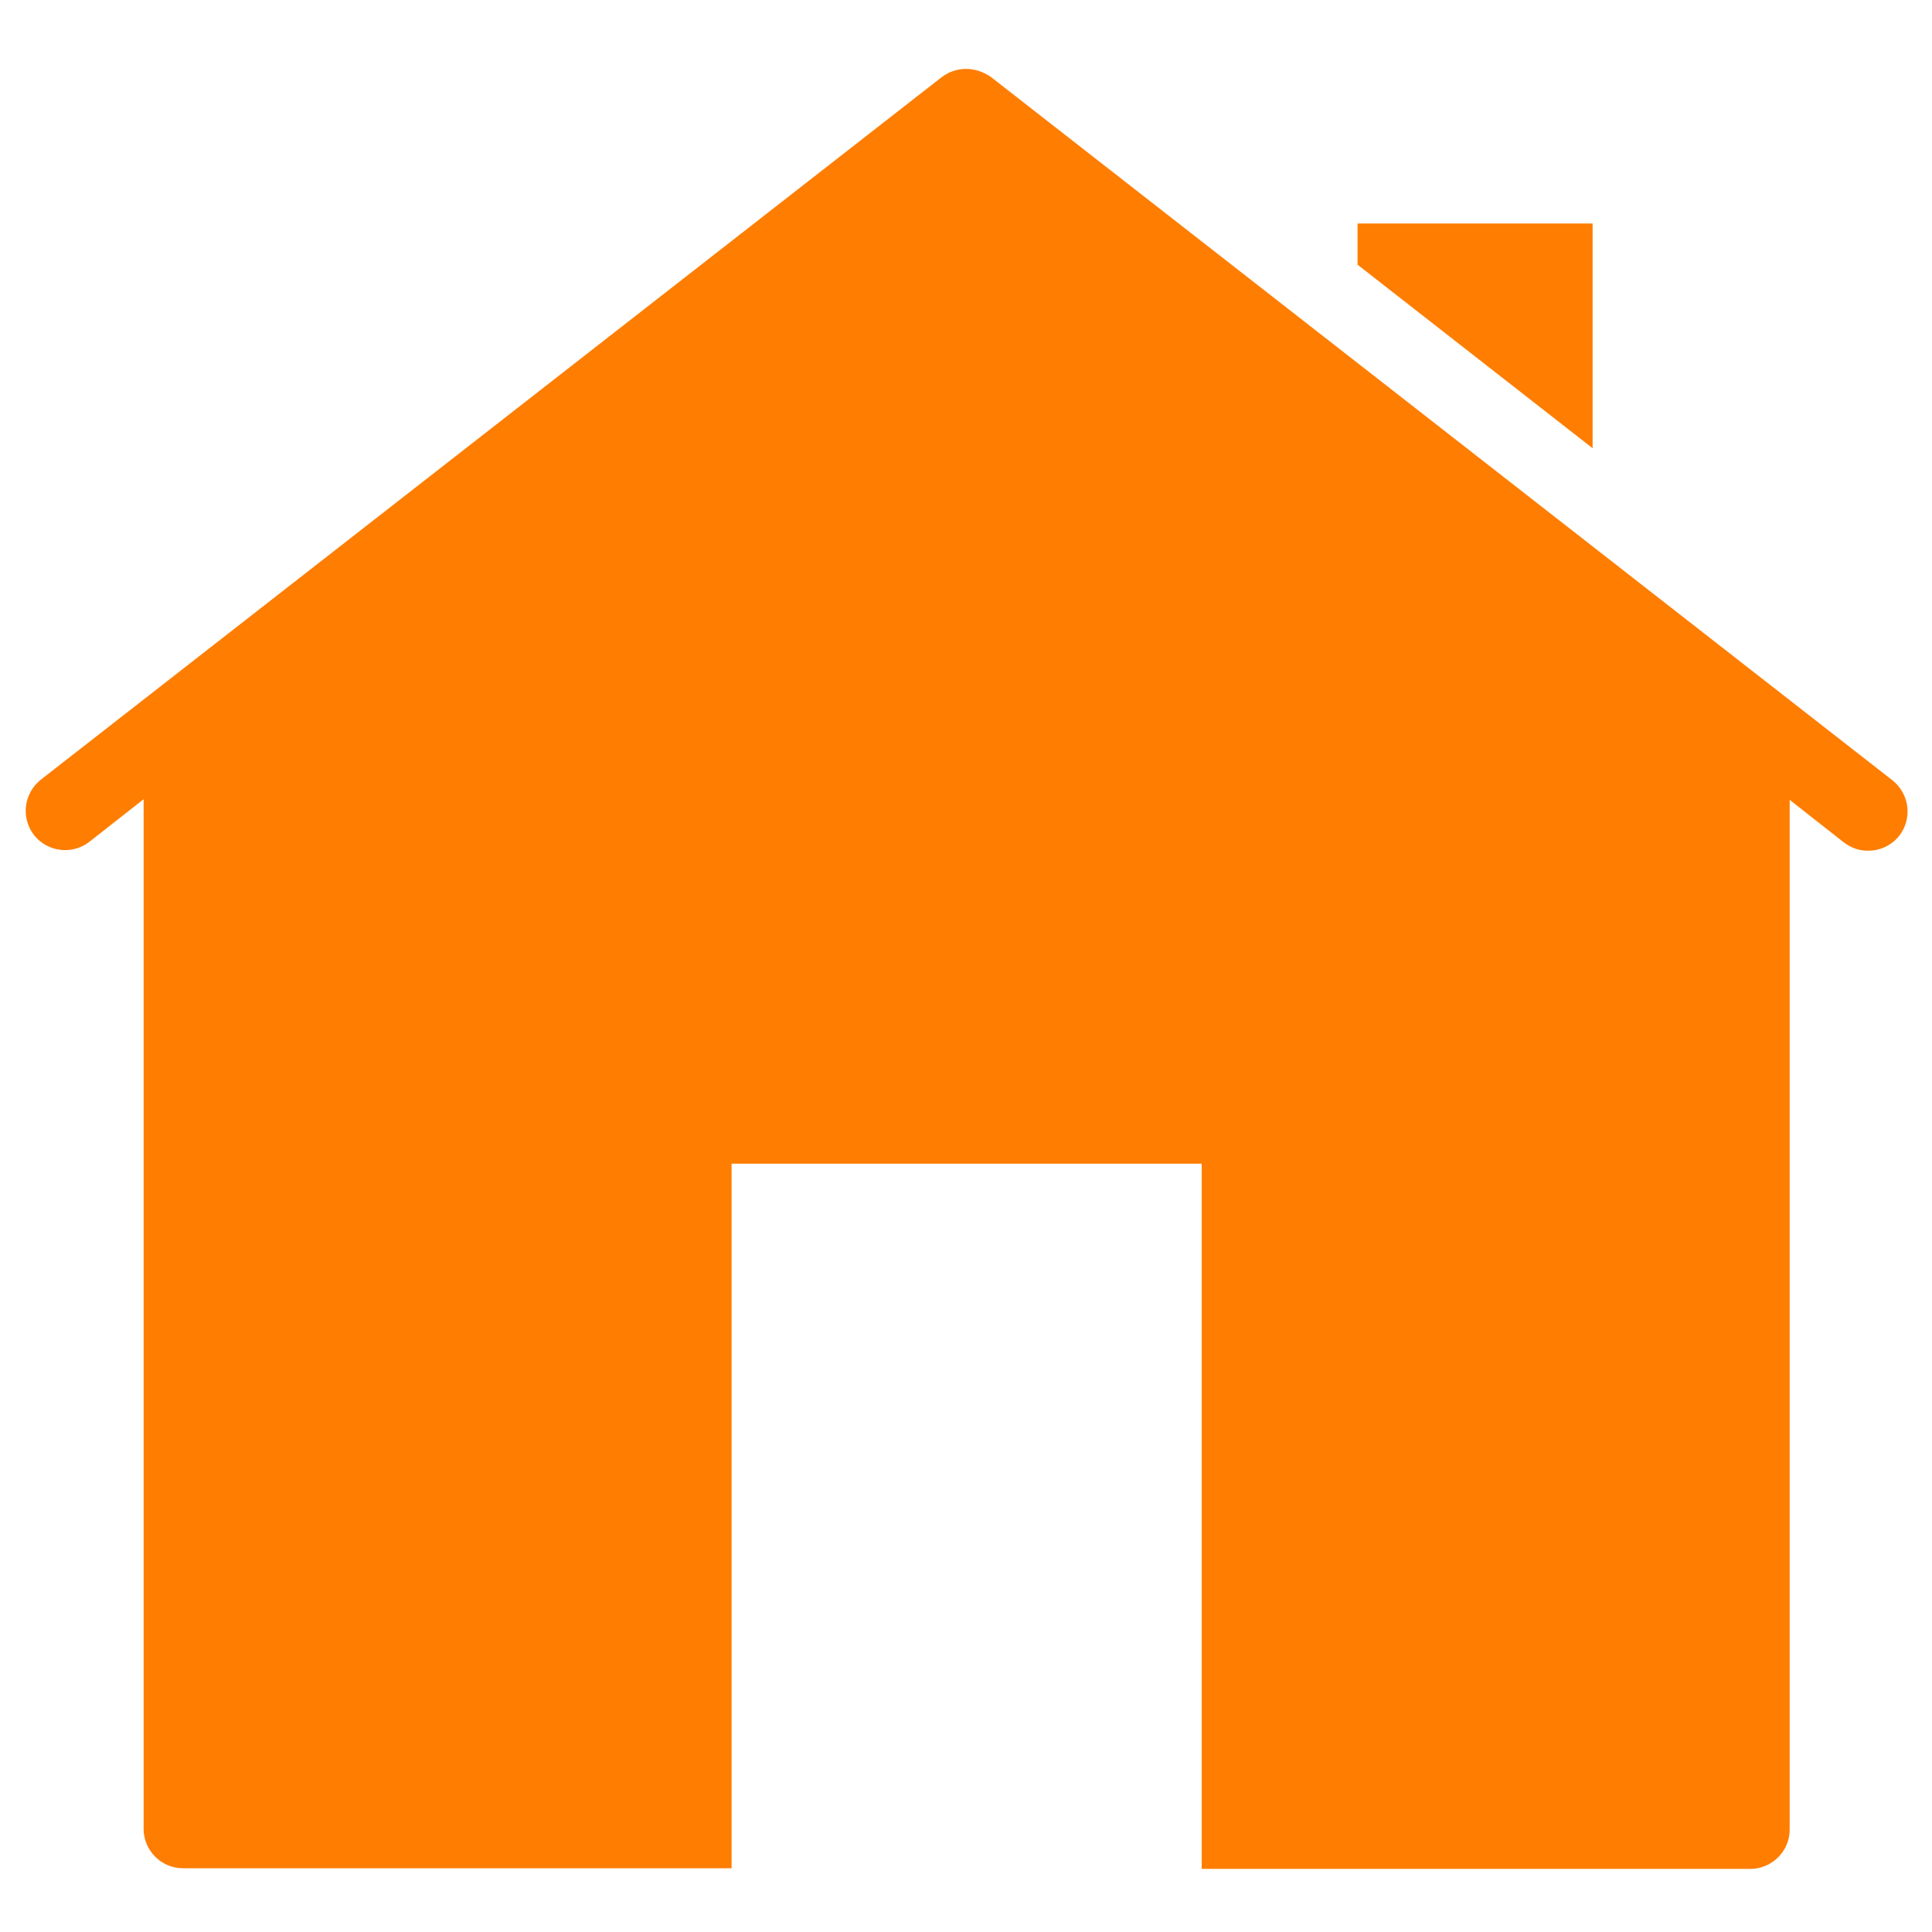 <?xml version="1.0" encoding="UTF-8" standalone="no"?>
<!-- Generator: Adobe Illustrator 22.0.1, SVG Export Plug-In . SVG Version: 6.00 Build 0)  -->

<svg
   xmlns:dc="http://purl.org/dc/elements/1.1/"
   xmlns:cc="http://creativecommons.org/ns#"
   xmlns:rdf="http://www.w3.org/1999/02/22-rdf-syntax-ns#"
   xmlns:svg="http://www.w3.org/2000/svg"
   xmlns="http://www.w3.org/2000/svg"
   xmlns:sodipodi="http://sodipodi.sourceforge.net/DTD/sodipodi-0.dtd"
   xmlns:inkscape="http://www.inkscape.org/namespaces/inkscape"
   version="1.1"
   id="Layer_1"
   x="0px"
   y="0px"
   viewBox="0 0 300 300"
   style="enable-background:new 0 0 300 300;"
   xml:space="preserve"
   sodipodi:docname="DetachedHouse.svg"
   inkscape:version="0.92.3 (2405546, 2018-03-11)"><defs
   id="defs9" /><sodipodi:namedview
   pagecolor="#ffffff"
   bordercolor="#666666"
   borderopacity="1"
   objecttolerance="10"
   gridtolerance="10"
   guidetolerance="10"
   inkscape:pageopacity="0"
   inkscape:pageshadow="2"
   inkscape:window-width="875"
   inkscape:window-height="480"
   id="namedview7"
   showgrid="false"
   inkscape:zoom="0.78666667"
   inkscape:cx="150"
   inkscape:cy="150"
   inkscape:window-x="0"
   inkscape:window-y="28"
   inkscape:window-maximized="0"
   inkscape:current-layer="Layer_1" />
<style
   type="text/css"
   id="style2">
	.st0{fill:#E65E24;}
</style>
<path
   class="st0"
   d="M150,10.7c-1.3,0-2.6,0.4-3.8,1.3L6.3,121.1c-2.6,2.1-3.1,5.9-1,8.6c2.1,2.6,5.9,3.1,8.6,1l8.4-6.6v159.9  c0,3.3,2.7,6.1,6.1,6.1h85.2V180.7h73v109.5h85.2c3.3,0,6.1-2.7,6.1-6.1V124.2l8.4,6.6c1.2,0.9,2.4,1.3,3.8,1.3  c1.8,0,3.6-0.8,4.8-2.3c2.1-2.7,1.6-6.5-1-8.6L153.8,11.9C152.6,11.1,151.3,10.7,150,10.7z M210.8,34.7v6.4l36.5,28.5V34.7H210.8z"
   id="path4"
   style="fill:#ff7d00;fill-opacity:1" />
</svg>